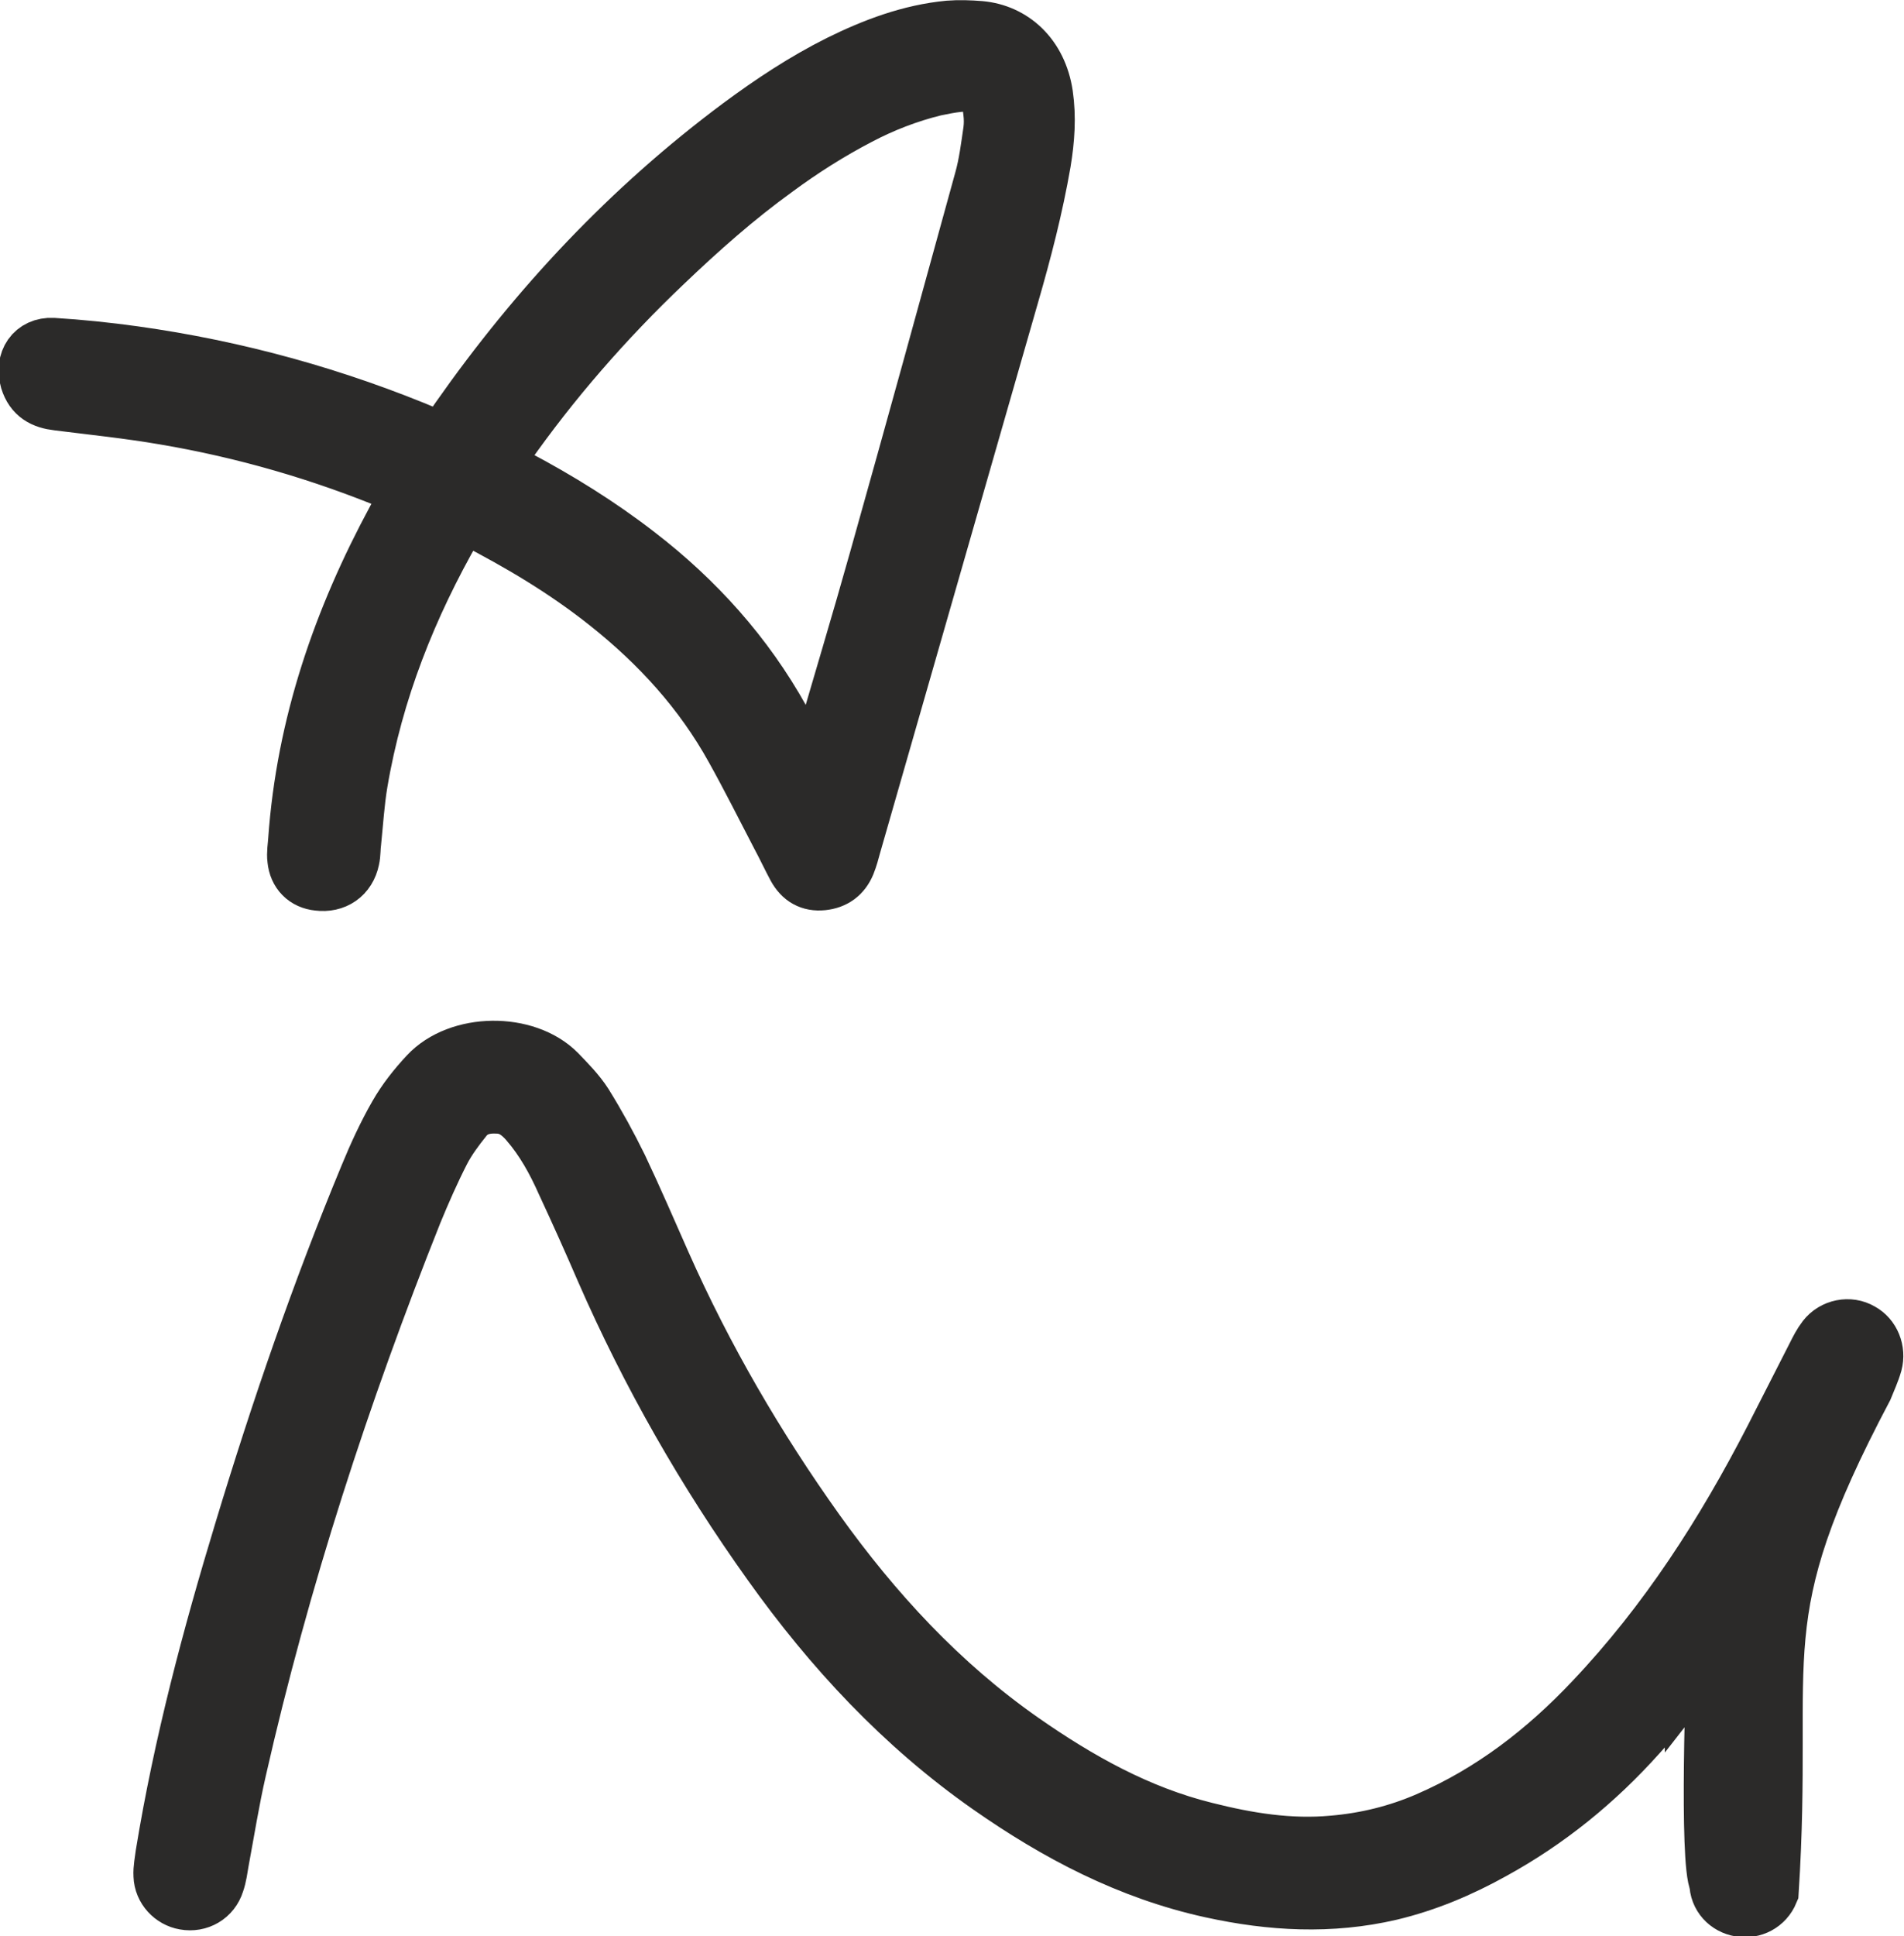 <?xml version="1.0" encoding="UTF-8"?> <svg xmlns="http://www.w3.org/2000/svg" xmlns:xlink="http://www.w3.org/1999/xlink" xmlns:xodm="http://www.corel.com/coreldraw/odm/2003" xml:space="preserve" width="12.977mm" height="13.191mm" version="1.1" style="shape-rendering:geometricPrecision; text-rendering:geometricPrecision; image-rendering:optimizeQuality; fill-rule:evenodd; clip-rule:evenodd" viewBox="0 0 46.65 47.41"> <defs> <style type="text/css"> .str0 {stroke:#2B2A29;stroke-width:1.44;stroke-miterlimit:22.926} .fil0 {fill:#2B2A29;fill-rule:nonzero} </style> </defs> <g id="Слой_x0020_1">  <path class="fil0 str0" d="M10.88 10.82c0.14,-0.2 0.26,-0.38 0.38,-0.55 1.93,-2.75 4.19,-5.16 6.89,-7.17 0.77,-0.57 1.57,-1.1 2.43,-1.53 0.85,-0.42 1.73,-0.75 2.67,-0.84 0.25,-0.02 0.51,-0.01 0.76,0.01 0.78,0.07 1.42,0.64 1.56,1.58 0.08,0.55 0.04,1.09 -0.05,1.64 -0.19,1.1 -0.47,2.18 -0.78,3.25 -1.29,4.49 -2.58,8.99 -3.87,13.48 -0.04,0.15 -0.08,0.3 -0.14,0.45 -0.11,0.26 -0.3,0.4 -0.58,0.43 -0.29,0.03 -0.49,-0.09 -0.63,-0.34 -0.14,-0.26 -0.26,-0.52 -0.4,-0.78 -0.37,-0.71 -0.73,-1.43 -1.12,-2.13 -0.78,-1.41 -1.84,-2.57 -3.1,-3.57 -1.03,-0.82 -2.16,-1.49 -3.33,-2.09 -0.07,-0.03 -0.18,-0.08 -0.24,-0.08 -0.04,0.03 -0.15,0.19 -0.21,0.28 -1.13,1.97 -1.96,4.05 -2.34,6.3 -0.08,0.48 -0.11,0.97 -0.16,1.46 -0.02,0.14 -0.01,0.28 -0.04,0.41 -0.08,0.39 -0.39,0.6 -0.78,0.55 -0.3,-0.03 -0.5,-0.23 -0.53,-0.54 -0.02,-0.15 0.01,-0.31 0.02,-0.47 0.2,-2.81 1.09,-5.39 2.42,-7.85 0.12,-0.22 0.24,-0.44 0.38,-0.7 -0.14,-0.08 -0.25,-0.16 -0.37,-0.21 -1.83,-0.76 -3.73,-1.31 -5.68,-1.64 -0.87,-0.15 -1.74,-0.24 -2.62,-0.35 -0.35,-0.04 -0.59,-0.17 -0.7,-0.52 -0.13,-0.45 0.12,-0.82 0.57,-0.8 0.66,0.04 1.33,0.11 1.98,0.2 2.51,0.35 4.94,1.02 7.28,2.01 0.07,0.03 0.24,0.09 0.29,0.09zm9.08 8.22l0 0c0.1,-0.31 0.16,-0.49 0.21,-0.68 0.45,-1.56 0.92,-3.11 1.36,-4.68 0.87,-3.09 1.72,-6.18 2.57,-9.27 0.11,-0.39 0.16,-0.8 0.22,-1.21 0.02,-0.15 0.02,-0.31 0,-0.47 -0.06,-0.57 -0.29,-0.77 -0.85,-0.71 -0.19,0.02 -0.39,0.06 -0.58,0.1 -0.65,0.16 -1.27,0.4 -1.86,0.71 -0.71,0.37 -1.39,0.8 -2.04,1.28 -0.97,0.7 -1.86,1.49 -2.73,2.32 -1.45,1.38 -2.76,2.88 -3.91,4.52 -0.1,0.14 -0.36,0.44 -0.22,0.48 0.16,0.09 0.33,0.19 0.5,0.28 1.04,0.55 2.04,1.17 2.97,1.89 1.44,1.11 2.64,2.44 3.53,4.04 0.19,0.34 0.38,0.69 0.57,1.03 0.05,0.1 0.12,0.19 0.25,0.38z"></path> <path class="fil0 str0" d="M41.49 40.86c-0.16,0.19 -0.31,0.4 -0.48,0.6 -0.29,0.33 -0.59,0.67 -0.89,1 -1.03,1.15 -2.21,2.11 -3.56,2.85 -0.79,0.44 -1.62,0.79 -2.5,1 -1.46,0.34 -2.91,0.26 -4.37,-0.06 -2.01,-0.44 -3.78,-1.37 -5.45,-2.54 -2.11,-1.48 -3.84,-3.34 -5.33,-5.43 -1.61,-2.25 -2.98,-4.65 -4.09,-7.19 -0.31,-0.72 -0.63,-1.43 -0.96,-2.14 -0.24,-0.54 -0.52,-1.05 -0.91,-1.5 -0.2,-0.23 -0.43,-0.4 -0.75,-0.41 -0.33,-0.02 -0.63,0.06 -0.84,0.32 -0.21,0.26 -0.41,0.53 -0.56,0.82 -0.25,0.49 -0.47,0.99 -0.68,1.5 -1.77,4.44 -3.25,8.98 -4.31,13.65 -0.17,0.74 -0.29,1.5 -0.43,2.25 -0.03,0.17 -0.05,0.35 -0.11,0.52 -0.1,0.32 -0.41,0.5 -0.74,0.44 -0.29,-0.05 -0.53,-0.3 -0.54,-0.61 -0.01,-0.17 0.03,-0.35 0.05,-0.52 0.44,-2.69 1.14,-5.32 1.93,-7.92 0.89,-2.94 1.89,-5.85 3.07,-8.69 0.21,-0.51 0.44,-1.01 0.71,-1.48 0.2,-0.35 0.46,-0.68 0.74,-0.98 0.76,-0.82 2.39,-0.83 3.16,-0.05 0.23,0.24 0.47,0.48 0.65,0.76 0.31,0.5 0.59,1.01 0.85,1.54 0.37,0.78 0.71,1.57 1.06,2.36 1.03,2.32 2.3,4.5 3.77,6.56 1.41,1.97 3.04,3.74 5.04,5.14 1.39,0.97 2.85,1.79 4.51,2.2 1.03,0.26 2.07,0.43 3.14,0.33 0.81,-0.07 1.58,-0.26 2.32,-0.58 1.57,-0.68 2.89,-1.7 4.06,-2.94 1.81,-1.91 3.21,-4.09 4.41,-6.42 0.35,-0.68 0.69,-1.36 1.04,-2.04 0.07,-0.14 0.14,-0.28 0.24,-0.41 0.2,-0.26 0.57,-0.33 0.84,-0.17 0.26,0.14 0.39,0.46 0.31,0.76 -0.06,0.21 -0.15,0.4 -0.23,0.6 -3.01,5.69 -1.93,6.4 -2.31,12.34 -0.12,0.29 -0.41,0.44 -0.71,0.39 -0.3,-0.05 -0.53,-0.29 -0.53,-0.61 -0.25,-0.49 -0.09,-5.18 -0.04,-6.16 -0,-0 -0.54,0.9 -0.58,0.95z"></path> </g> </svg> 